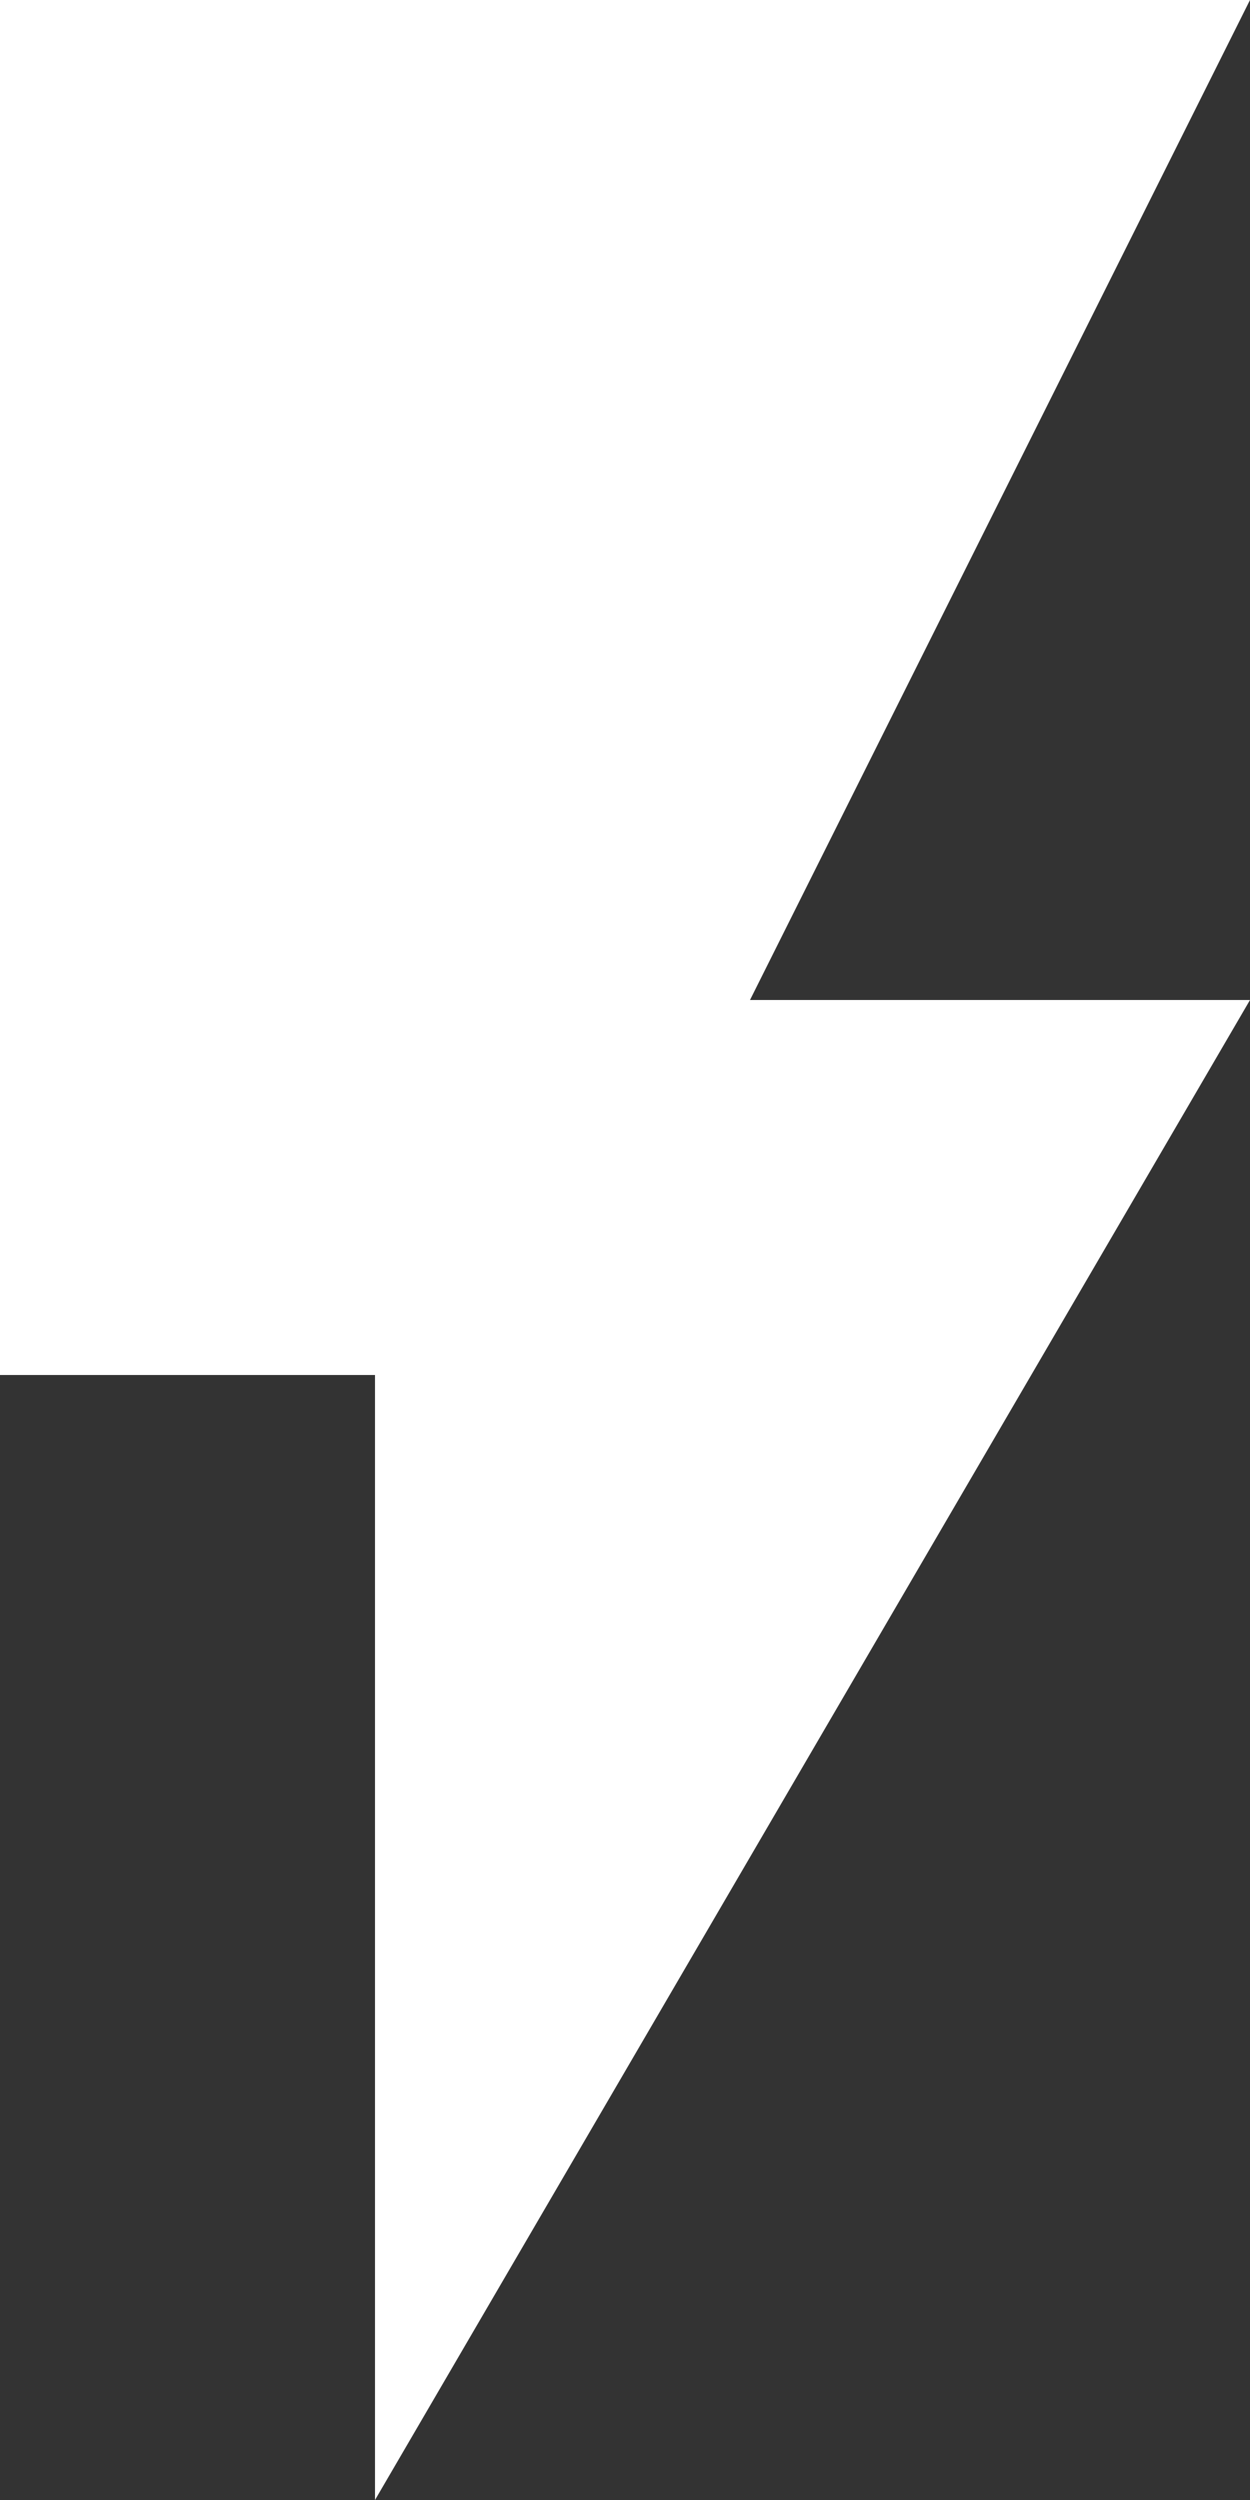 <svg xmlns="http://www.w3.org/2000/svg" width="11" height="22" viewBox="0 0 11 22" fill="none"><rect x="0" y="0" width="11" height="22" fill="#333333" stroke="none"/><path d="M0 0V12.1H3.3V22L11 8.8H6.6L11 0H0Z" fill="white"></path></svg>